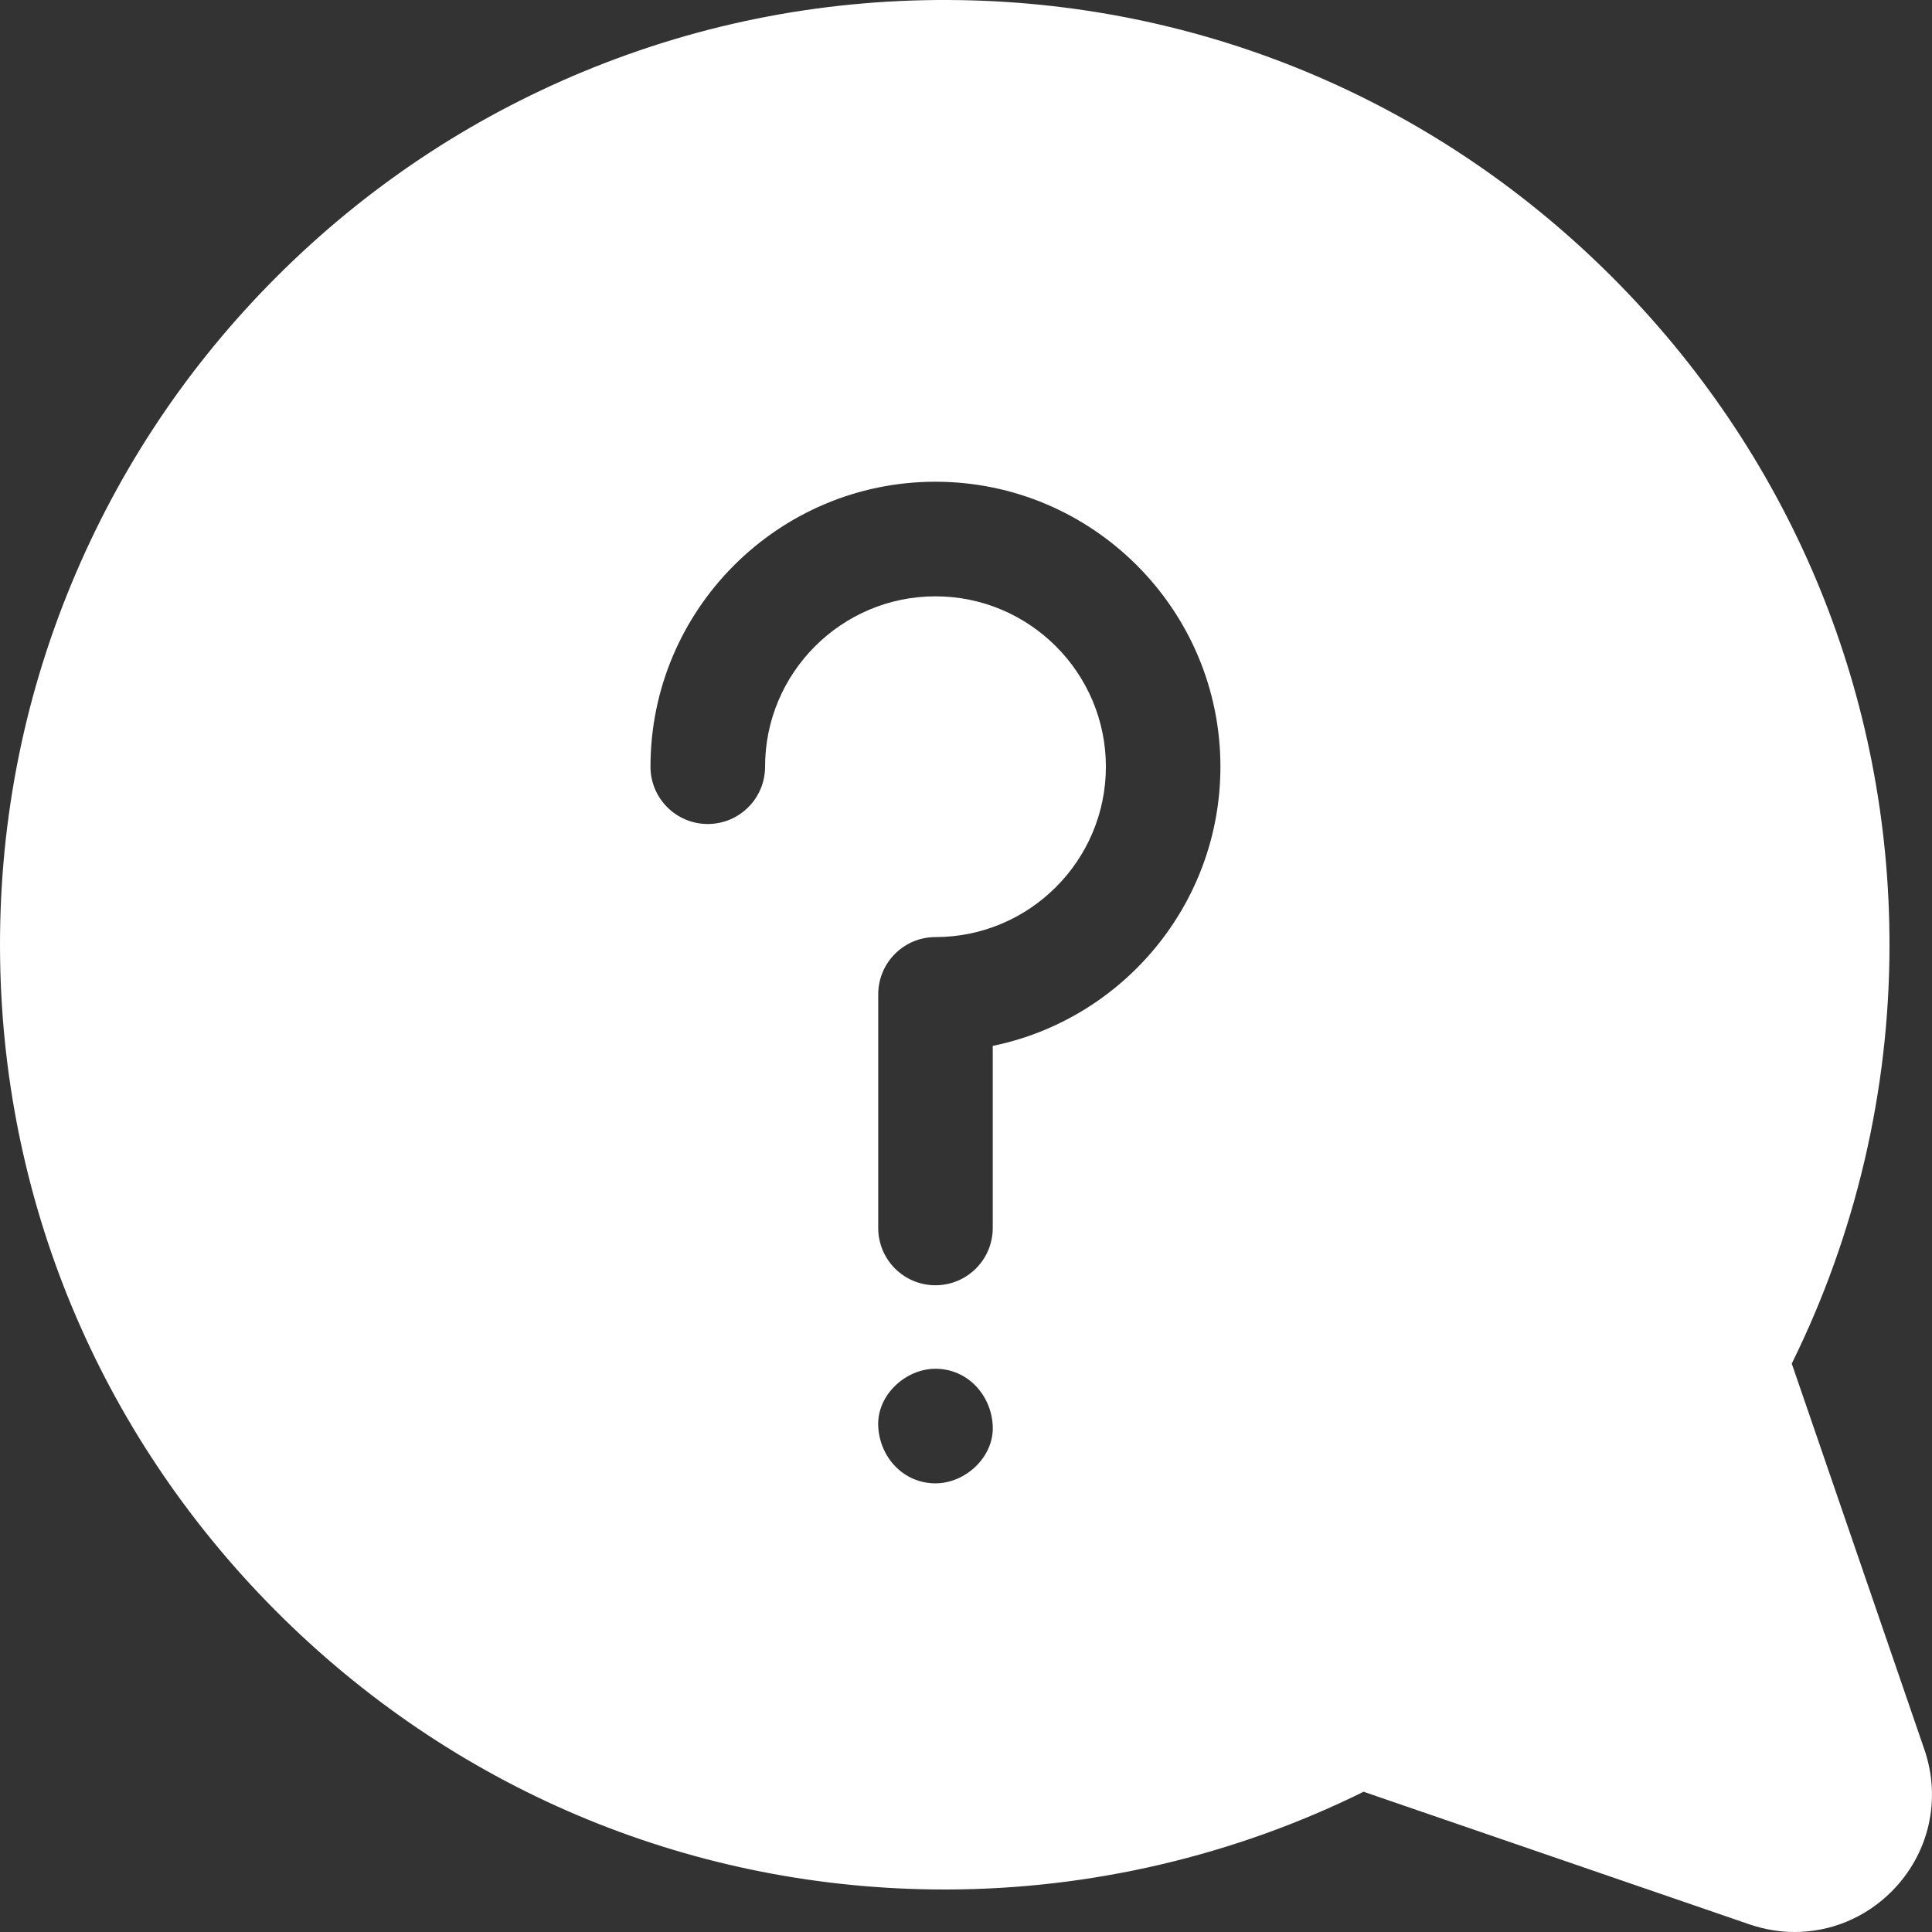 <svg width="32" height="32" viewBox="0 0 32 32" fill="none" xmlns="http://www.w3.org/2000/svg">
<rect x="0" y="0" width="32" height="32" fill="#333333" stroke="none"/>
<path d="M31.874 28.978L29.677 22.585C30.734 20.449 31.293 18.068 31.296 15.673C31.303 11.548 29.706 7.647 26.802 4.69C23.897 1.732 20.026 0.068 15.902 0.002C13.741 -0.033 11.645 0.366 9.667 1.184C7.76 1.974 6.049 3.117 4.583 4.583C3.117 6.049 1.974 7.76 1.184 9.667C0.365 11.644 -0.032 13.742 0.002 15.902C0.067 20.026 1.732 23.897 4.69 26.802C7.641 29.701 11.532 31.296 15.648 31.296C15.656 31.296 15.665 31.296 15.673 31.296C18.068 31.293 20.449 30.734 22.585 29.677L28.978 31.874C29.224 31.958 29.476 32 29.725 32C30.317 32 30.893 31.767 31.33 31.33C31.951 30.709 32.159 29.808 31.874 28.978ZM15.494 24.569C14.962 24.569 14.568 24.134 14.546 23.62C14.523 23.108 14.998 22.671 15.494 22.671C16.026 22.671 16.42 23.106 16.443 23.62C16.466 24.132 15.99 24.569 15.494 24.569ZM16.443 17.323V20.339C16.443 20.863 16.018 21.288 15.494 21.288C14.97 21.288 14.546 20.863 14.546 20.339V16.47C14.546 15.946 14.97 15.521 15.494 15.521C17.05 15.521 18.317 14.255 18.317 12.699C18.317 11.143 17.05 9.877 15.494 9.877C13.938 9.877 12.672 11.143 12.672 12.699C12.672 13.223 12.247 13.648 11.723 13.648C11.199 13.648 10.774 13.223 10.774 12.699C10.774 10.097 12.892 7.979 15.494 7.979C18.096 7.979 20.214 10.097 20.214 12.699C20.214 14.977 18.592 16.883 16.443 17.323Z" fill="white"/>
</svg>
